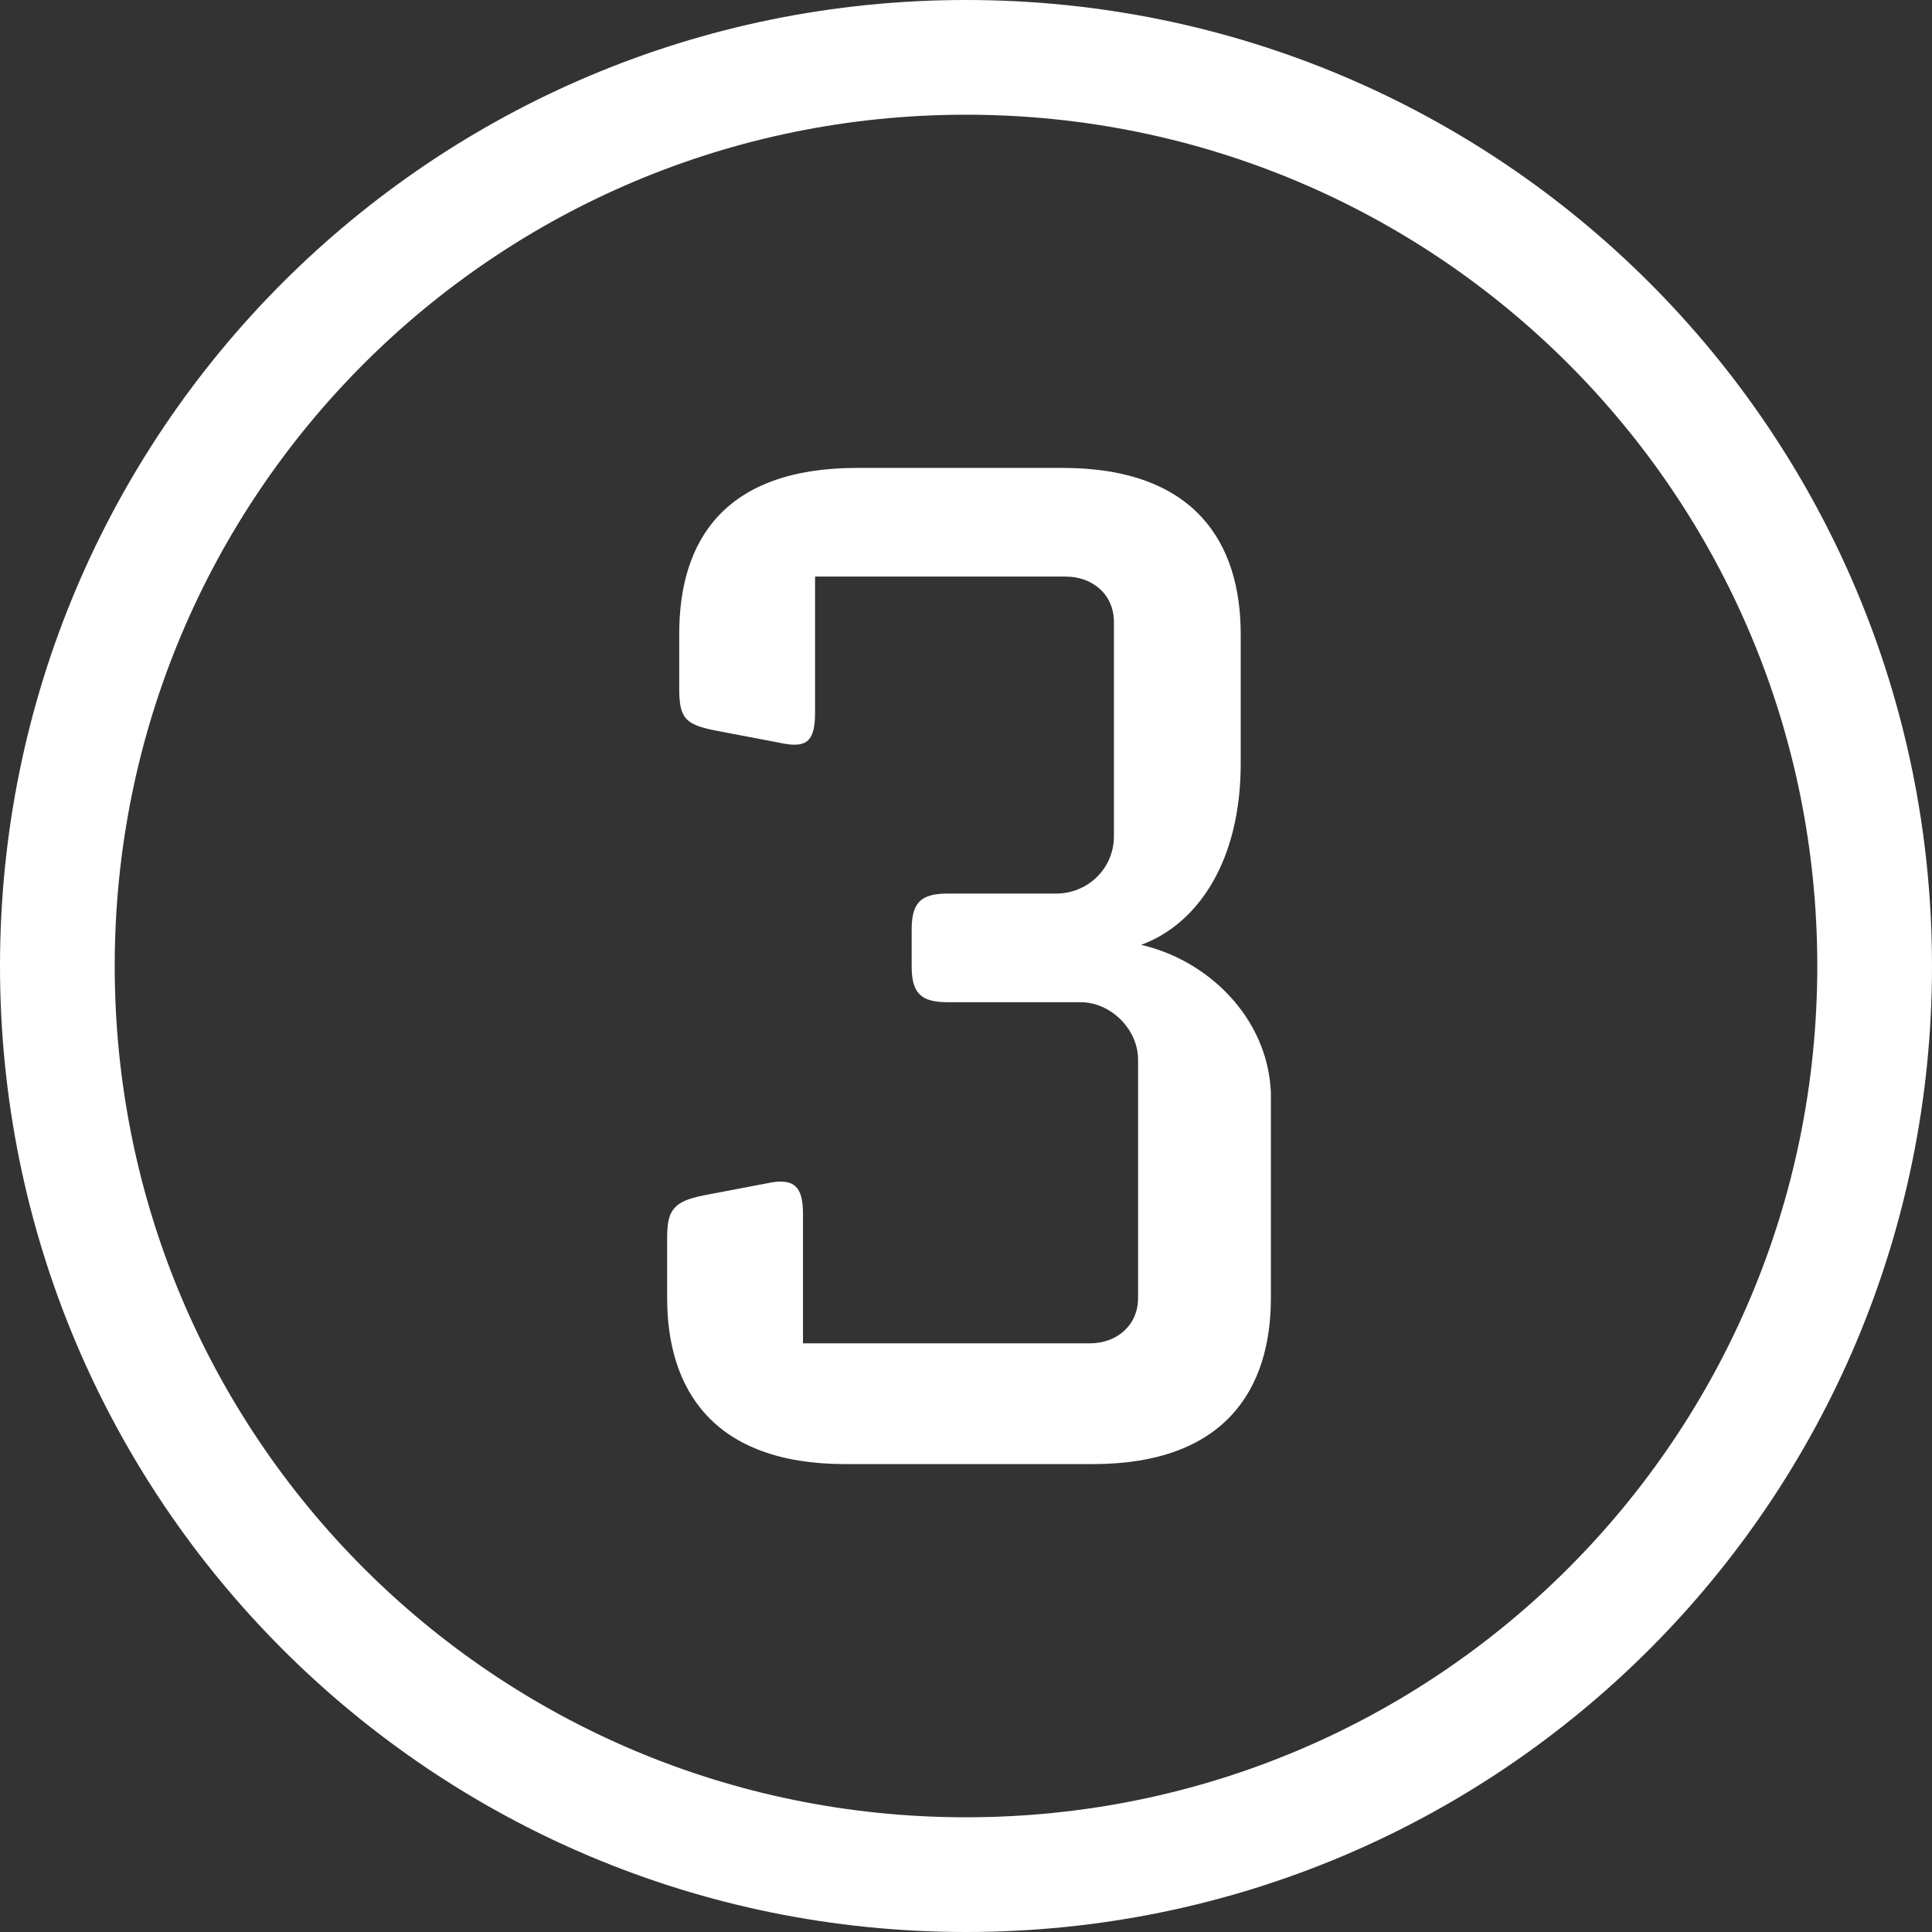 <?xml version="1.0" encoding="utf-8"?>
<!-- Generator: Adobe Illustrator 28.1.0, SVG Export Plug-In . SVG Version: 6.00 Build 0)  -->
<svg version="1.1" id="art" xmlns="http://www.w3.org/2000/svg" xmlns:xlink="http://www.w3.org/1999/xlink" x="0px" y="0px"
	 viewBox="0 0 64 64" style="enable-background:new 0 0 64 64;" xml:space="preserve">
<rect x="0" y="0" width="64" height="64" fill="#333333" stroke="none"/>
<style type="text/css">
	.st0{fill:#FFFFFF;}
</style>
<g>
	<path class="st0" d="M37.8,31.3L37.8,31.3c1.9-0.7,3.3-2.8,3.3-6V21c0-3-1.5-5.5-5.9-5.5h-6.8c-4.4,0-5.9,2.4-5.9,5.5v1.8
		c0,1,0.2,1.2,1.2,1.4l2.1,0.4c0.9,0.2,1.2,0,1.2-1v-4.5h8.3c0.9,0,1.6,0.6,1.6,1.5v7.1c0,1.1-0.9,1.9-1.9,1.9h-3.6
		c-0.9,0-1.2,0.3-1.2,1.2v1.2c0,0.9,0.3,1.2,1.2,1.2h4.4c1,0,1.9,0.9,1.9,1.9v7.9c0,0.9-0.7,1.5-1.6,1.5h-9.5v-4.3
		c0-0.9-0.3-1.2-1.2-1l-2.1,0.4c-1,0.2-1.2,0.5-1.2,1.4V43c0,3,1.5,5.5,5.9,5.5h8.2c4.4,0,5.9-2.5,5.9-5.5l0,0v-6.8
		C42,33.7,40,31.8,37.8,31.3z"/>
	<path class="st0" d="M32,0C14.3,0,0,14.3,0,32s14.3,32,32,32s32-14.3,32-32C64,14.3,49.7,0,32,0z M32,60.2
		C16.4,60.2,3.8,47.6,3.8,32S16.4,3.8,32,3.8S60.2,16.4,60.2,32C60.2,47.6,47.6,60.2,32,60.2z"/>
</g>
</svg>
